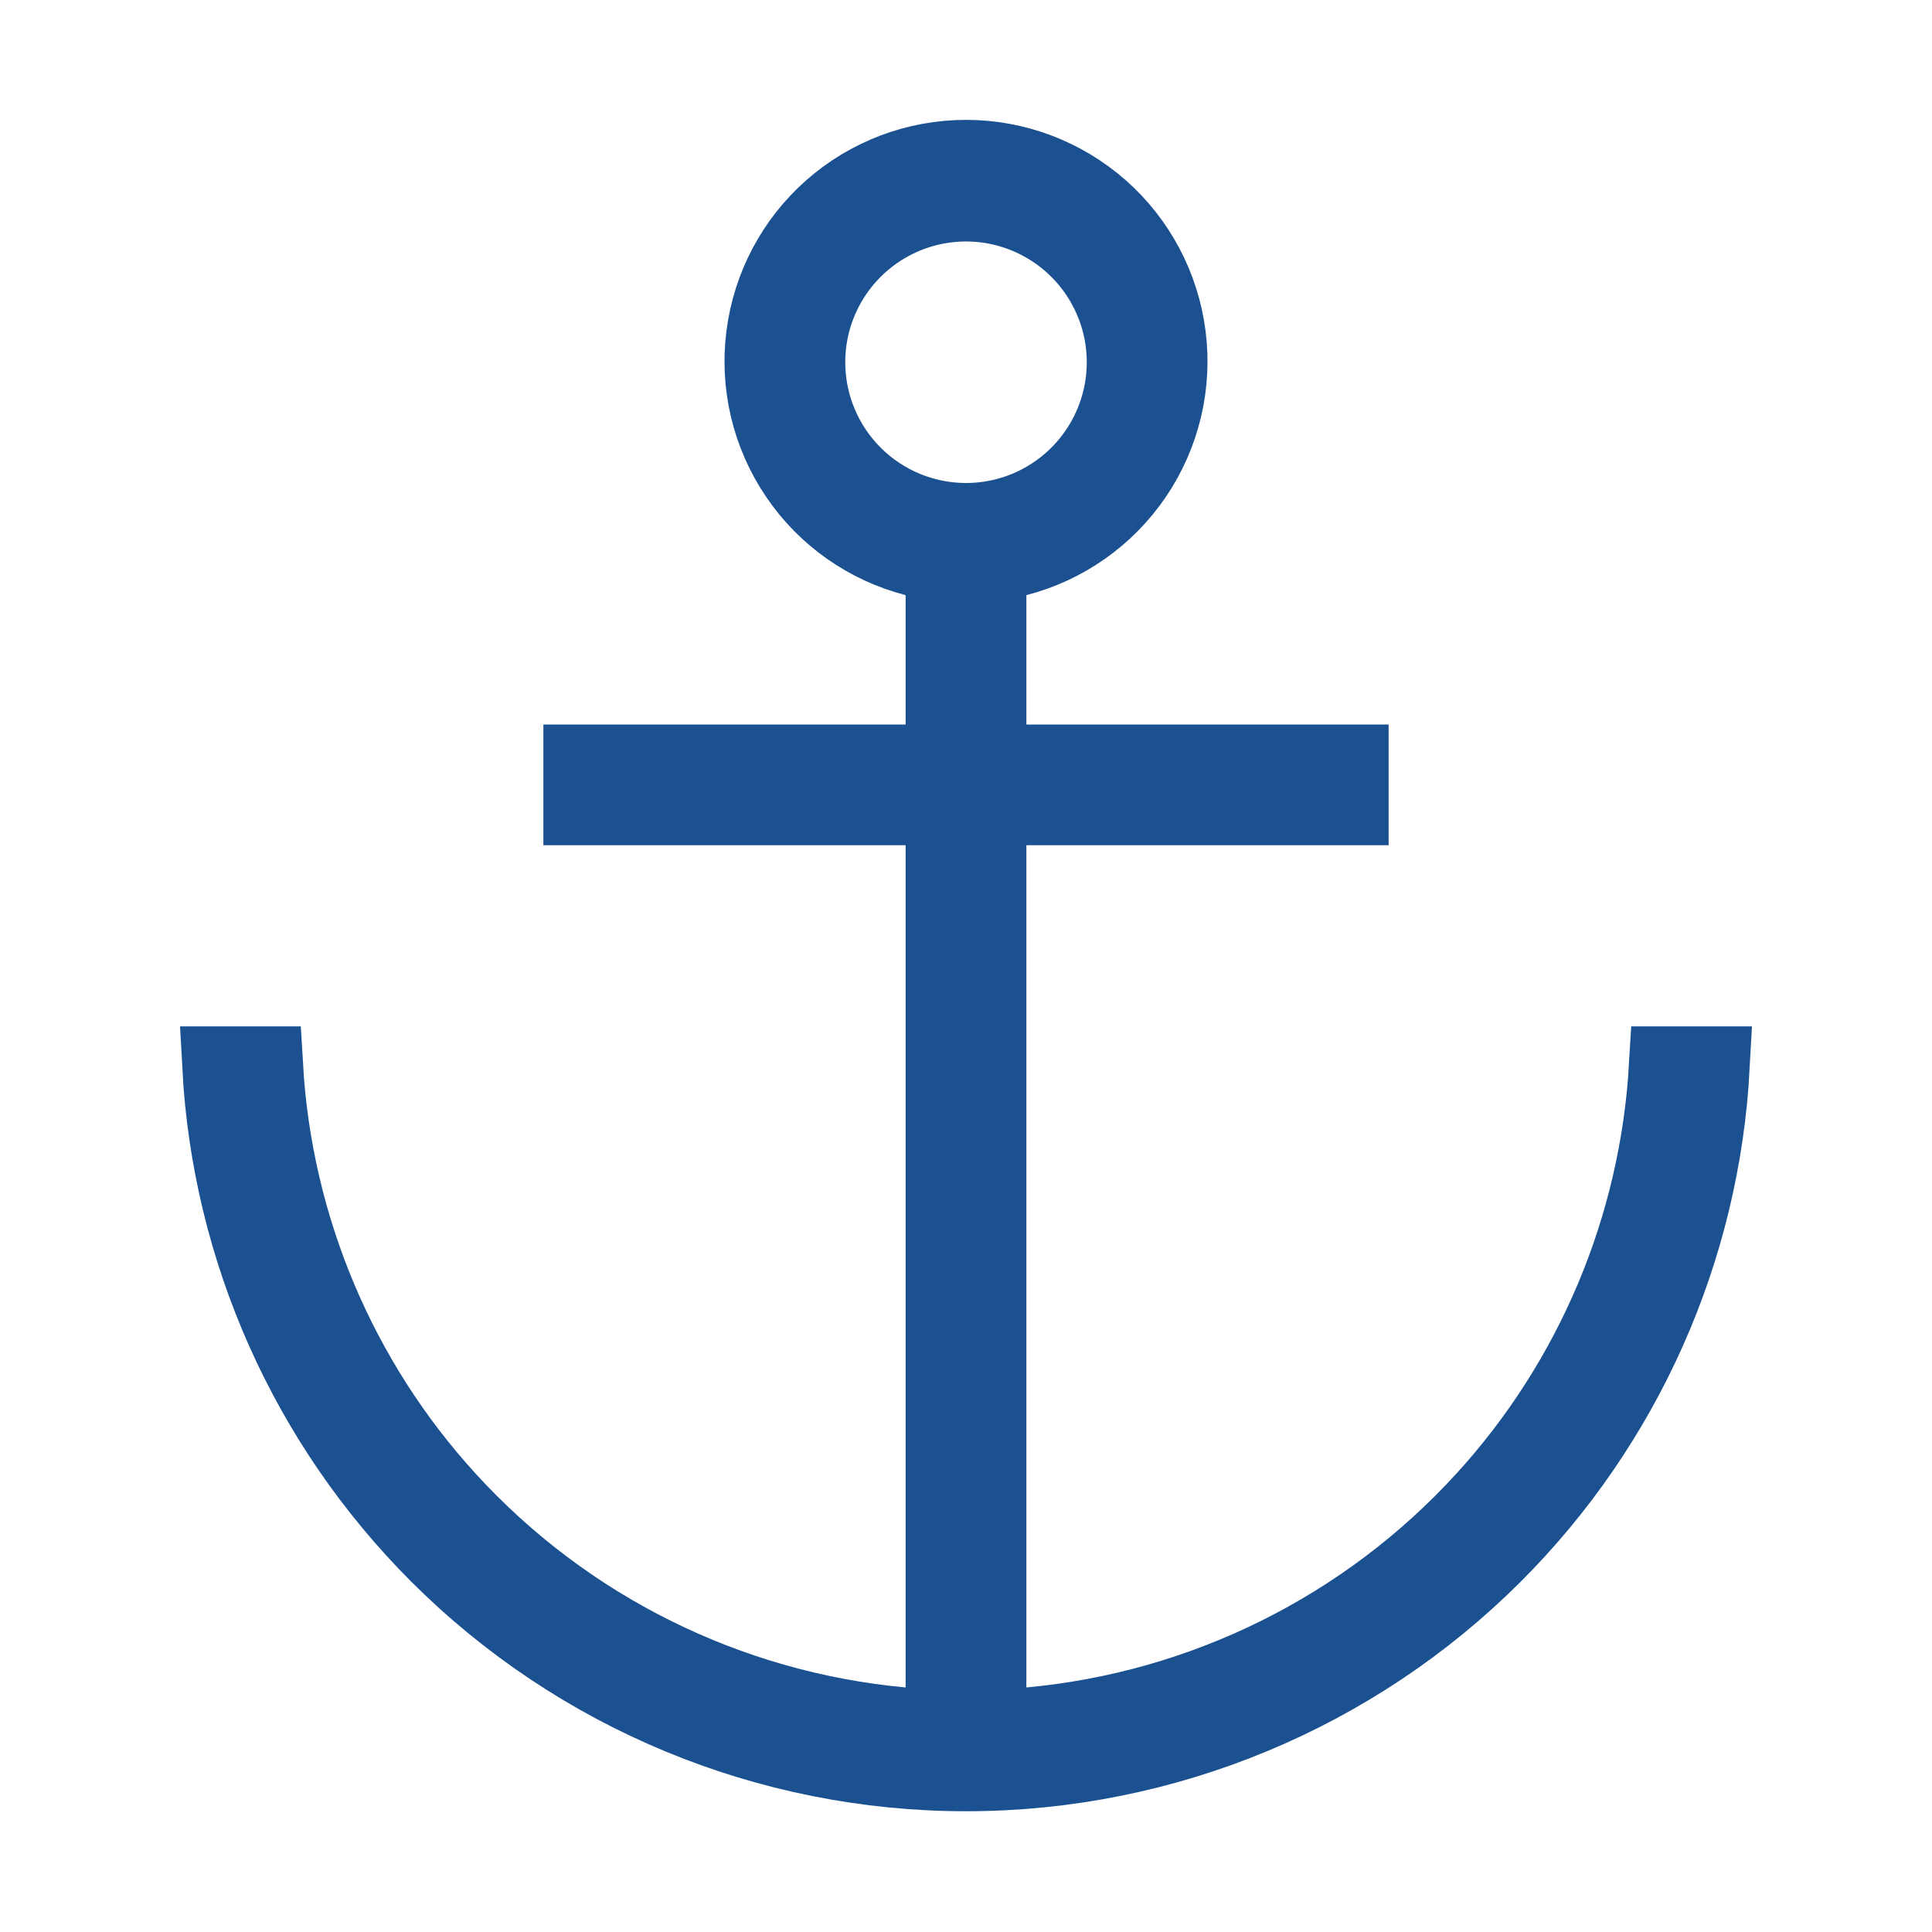 <svg width="24" height="24" viewBox="0 0 24 24" fill="none" xmlns="http://www.w3.org/2000/svg">
<path d="M21.236 13.25C21.114 15.521 20.157 17.674 18.541 19.291C16.806 21.026 14.453 22 12 22C9.547 22 7.194 21.026 5.459 19.291C3.843 17.674 2.886 15.521 2.764 13.25H3.265C3.382 15.251 4.182 17.158 5.541 18.645C7.012 20.256 9.032 21.26 11.204 21.46L11.75 21.511V20.962V10.5V10H11.25H7.25V9.5H11.25H11.75V9V7.394V7.006L11.375 6.909C10.786 6.757 10.272 6.395 9.931 5.892C9.589 5.388 9.443 4.777 9.52 4.174C9.597 3.57 9.891 3.015 10.347 2.613C10.804 2.211 11.392 1.989 12 1.989C12.608 1.989 13.196 2.211 13.653 2.613C14.109 3.015 14.403 3.57 14.48 4.174C14.557 4.777 14.411 5.388 14.069 5.892C13.728 6.395 13.214 6.757 12.625 6.909L12.25 7.006V7.394V9V9.5H12.75H16.75V10H12.75H12.25V10.5V20.962V21.511L12.796 21.46C14.968 21.26 16.988 20.256 18.459 18.645C19.818 17.158 20.618 15.251 20.735 13.25H21.236ZM11.235 2.652L11.422 3.104L11.235 2.652C10.869 2.804 10.557 3.06 10.337 3.389C10.117 3.718 10 4.104 10 4.5C10 5.03 10.211 5.539 10.586 5.914C10.961 6.289 11.47 6.5 12 6.5C12.396 6.5 12.782 6.383 13.111 6.163C13.44 5.943 13.696 5.631 13.848 5.265C13.999 4.9 14.039 4.498 13.962 4.11C13.884 3.722 13.694 3.365 13.414 3.086C13.134 2.806 12.778 2.616 12.39 2.538C12.002 2.461 11.6 2.501 11.235 2.652Z" fill="#0F2C4B" fill-opacity="0.7" stroke="#1C5191"/>
</svg>
